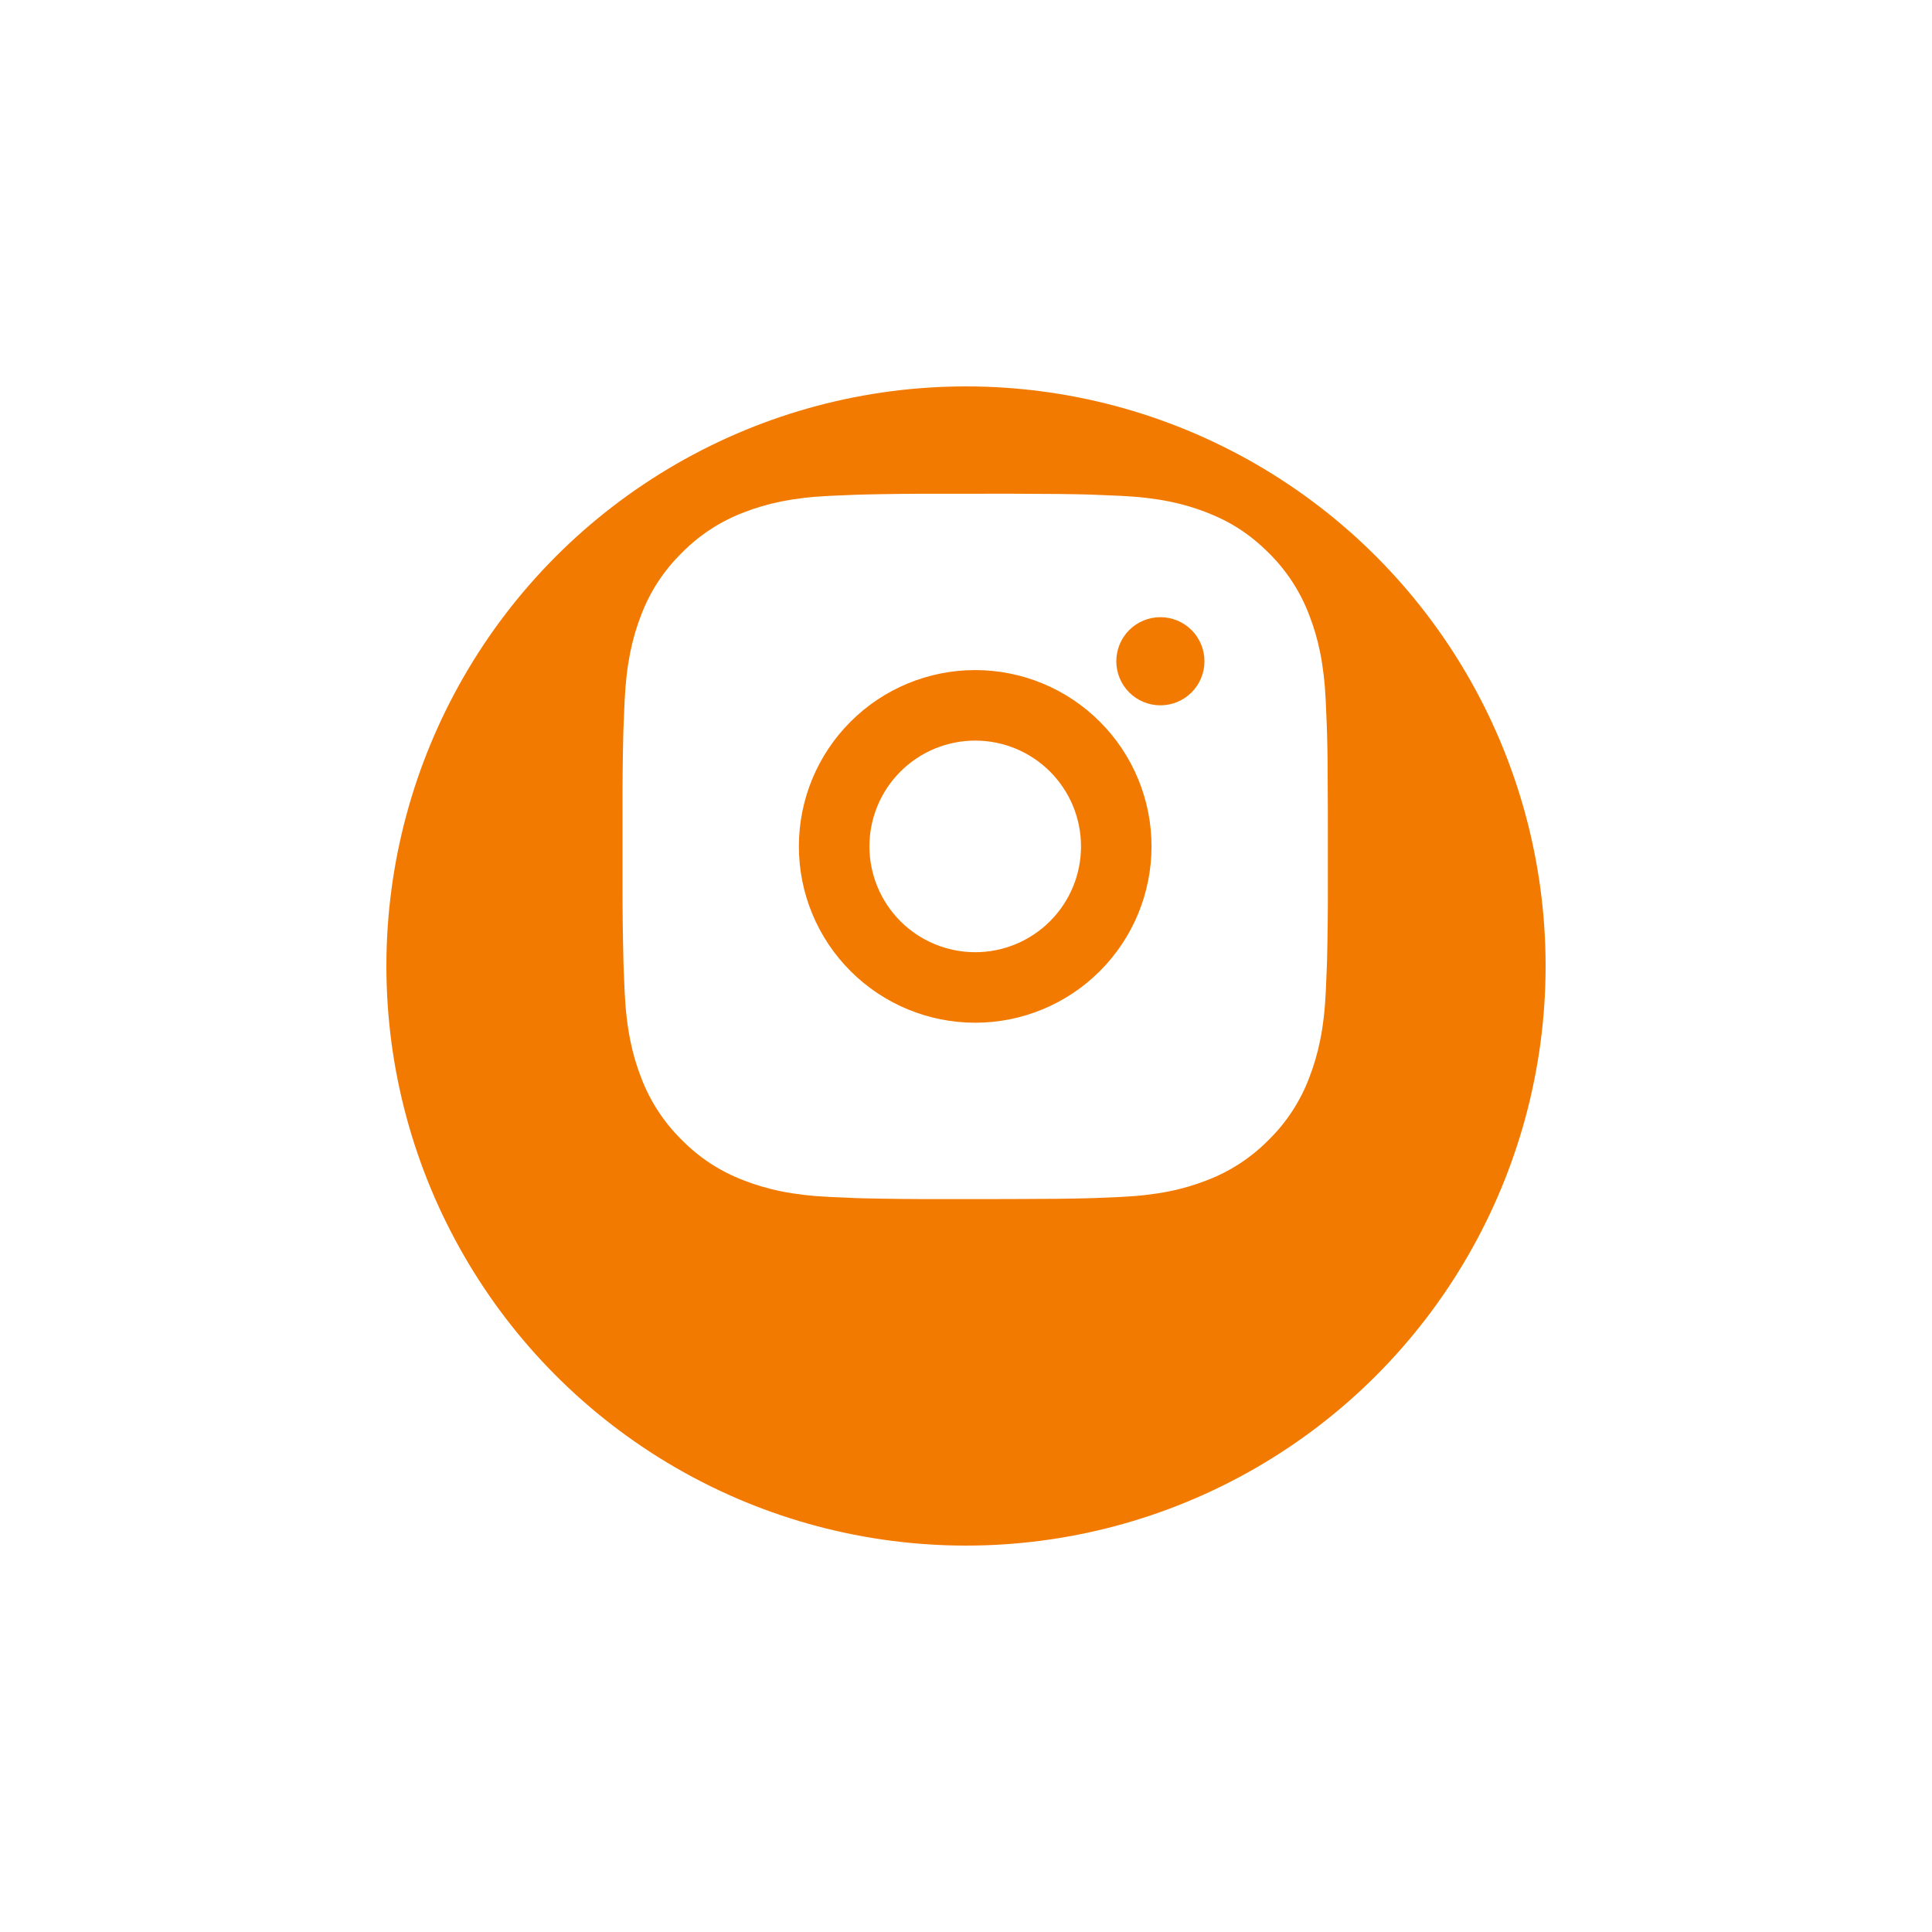 <?xml version="1.0" encoding="UTF-8"?> <svg xmlns="http://www.w3.org/2000/svg" width="105" height="105" viewBox="0 0 105 105" fill="none"> <g filter="url(#filter0_d_11_27)"> <circle cx="52.5" cy="46.5" r="31.5" fill="#F37A01"></circle> </g> <path d="M54.97 26.833C57.127 26.839 58.221 26.851 59.166 26.877L59.538 26.891C59.967 26.906 60.391 26.925 60.903 26.948C62.942 27.044 64.333 27.366 65.554 27.84C66.819 28.326 67.885 28.986 68.951 30.049C69.925 31.008 70.679 32.167 71.16 33.446C71.634 34.667 71.956 36.058 72.052 38.099C72.075 38.609 72.094 39.033 72.109 39.464L72.121 39.836C72.15 40.779 72.161 41.873 72.165 44.03L72.167 45.459V47.97C72.171 49.368 72.157 50.766 72.123 52.164L72.111 52.536C72.096 52.967 72.077 53.391 72.054 53.901C71.958 55.942 71.632 57.331 71.16 58.554C70.681 59.834 69.926 60.993 68.951 61.95C67.992 62.925 66.833 63.679 65.554 64.16C64.333 64.634 62.942 64.956 60.903 65.052C60.448 65.073 59.993 65.092 59.538 65.109L59.166 65.121C58.221 65.147 57.127 65.161 54.97 65.165L53.541 65.167H51.032C49.633 65.171 48.234 65.157 46.836 65.123L46.464 65.111C46.009 65.094 45.554 65.074 45.099 65.052C43.06 64.956 41.669 64.634 40.446 64.16C39.167 63.68 38.008 62.926 37.051 61.95C36.076 60.993 35.321 59.834 34.84 58.554C34.366 57.333 34.044 55.942 33.948 53.901C33.927 53.446 33.908 52.991 33.891 52.536L33.881 52.164C33.846 50.766 33.83 49.368 33.833 47.97V44.03C33.828 42.632 33.842 41.234 33.876 39.836L33.889 39.464C33.904 39.033 33.923 38.609 33.947 38.099C34.042 36.058 34.364 34.669 34.838 33.446C35.319 32.165 36.075 31.006 37.053 30.049C38.01 29.075 39.168 28.321 40.446 27.84C41.669 27.366 43.058 27.044 45.099 26.948C45.609 26.925 46.035 26.906 46.464 26.891L46.836 26.879C48.234 26.845 49.632 26.831 51.03 26.835L54.97 26.833ZM53 36.417C50.458 36.417 48.021 37.426 46.224 39.224C44.426 41.021 43.417 43.458 43.417 46C43.417 48.542 44.426 50.979 46.224 52.776C48.021 54.574 50.458 55.583 53 55.583C55.542 55.583 57.979 54.574 59.776 52.776C61.574 50.979 62.583 48.542 62.583 46C62.583 43.458 61.574 41.021 59.776 39.224C57.979 37.426 55.542 36.417 53 36.417ZM53 40.25C53.755 40.25 54.503 40.398 55.201 40.687C55.898 40.976 56.532 41.4 57.066 41.933C57.6 42.467 58.024 43.101 58.313 43.799C58.602 44.496 58.751 45.244 58.751 45.999C58.751 46.754 58.602 47.502 58.314 48.2C58.025 48.897 57.601 49.531 57.068 50.065C56.534 50.599 55.9 51.023 55.202 51.312C54.505 51.601 53.757 51.75 53.002 51.75C51.477 51.75 50.014 51.144 48.936 50.066C47.858 48.987 47.252 47.525 47.252 46C47.252 44.475 47.858 43.012 48.936 41.934C50.014 40.856 51.477 40.25 53.002 40.25M63.065 33.542C62.429 33.542 61.82 33.794 61.37 34.243C60.921 34.693 60.669 35.302 60.669 35.938C60.669 36.573 60.921 37.182 61.37 37.632C61.82 38.081 62.429 38.333 63.065 38.333C63.7 38.333 64.309 38.081 64.759 37.632C65.208 37.182 65.46 36.573 65.46 35.938C65.46 35.302 65.208 34.693 64.759 34.243C64.309 33.794 63.7 33.542 63.065 33.542Z" fill="white"></path> <defs> <filter id="filter0_d_11_27" x="0" y="0" width="105" height="105" filterUnits="userSpaceOnUse" color-interpolation-filters="sRGB"> <feFlood flood-opacity="0" result="BackgroundImageFix"></feFlood> <feColorMatrix in="SourceAlpha" type="matrix" values="0 0 0 0 0 0 0 0 0 0 0 0 0 0 0 0 0 0 127 0" result="hardAlpha"></feColorMatrix> <feOffset dy="6"></feOffset> <feGaussianBlur stdDeviation="10.5"></feGaussianBlur> <feComposite in2="hardAlpha" operator="out"></feComposite> <feColorMatrix type="matrix" values="0 0 0 0 0.812 0 0 0 0 0.335 0 0 0 0 0.067 0 0 0 0.53 0"></feColorMatrix> <feBlend mode="normal" in2="BackgroundImageFix" result="effect1_dropShadow_11_27"></feBlend> <feBlend mode="normal" in="SourceGraphic" in2="effect1_dropShadow_11_27" result="shape"></feBlend> </filter> </defs> </svg> 